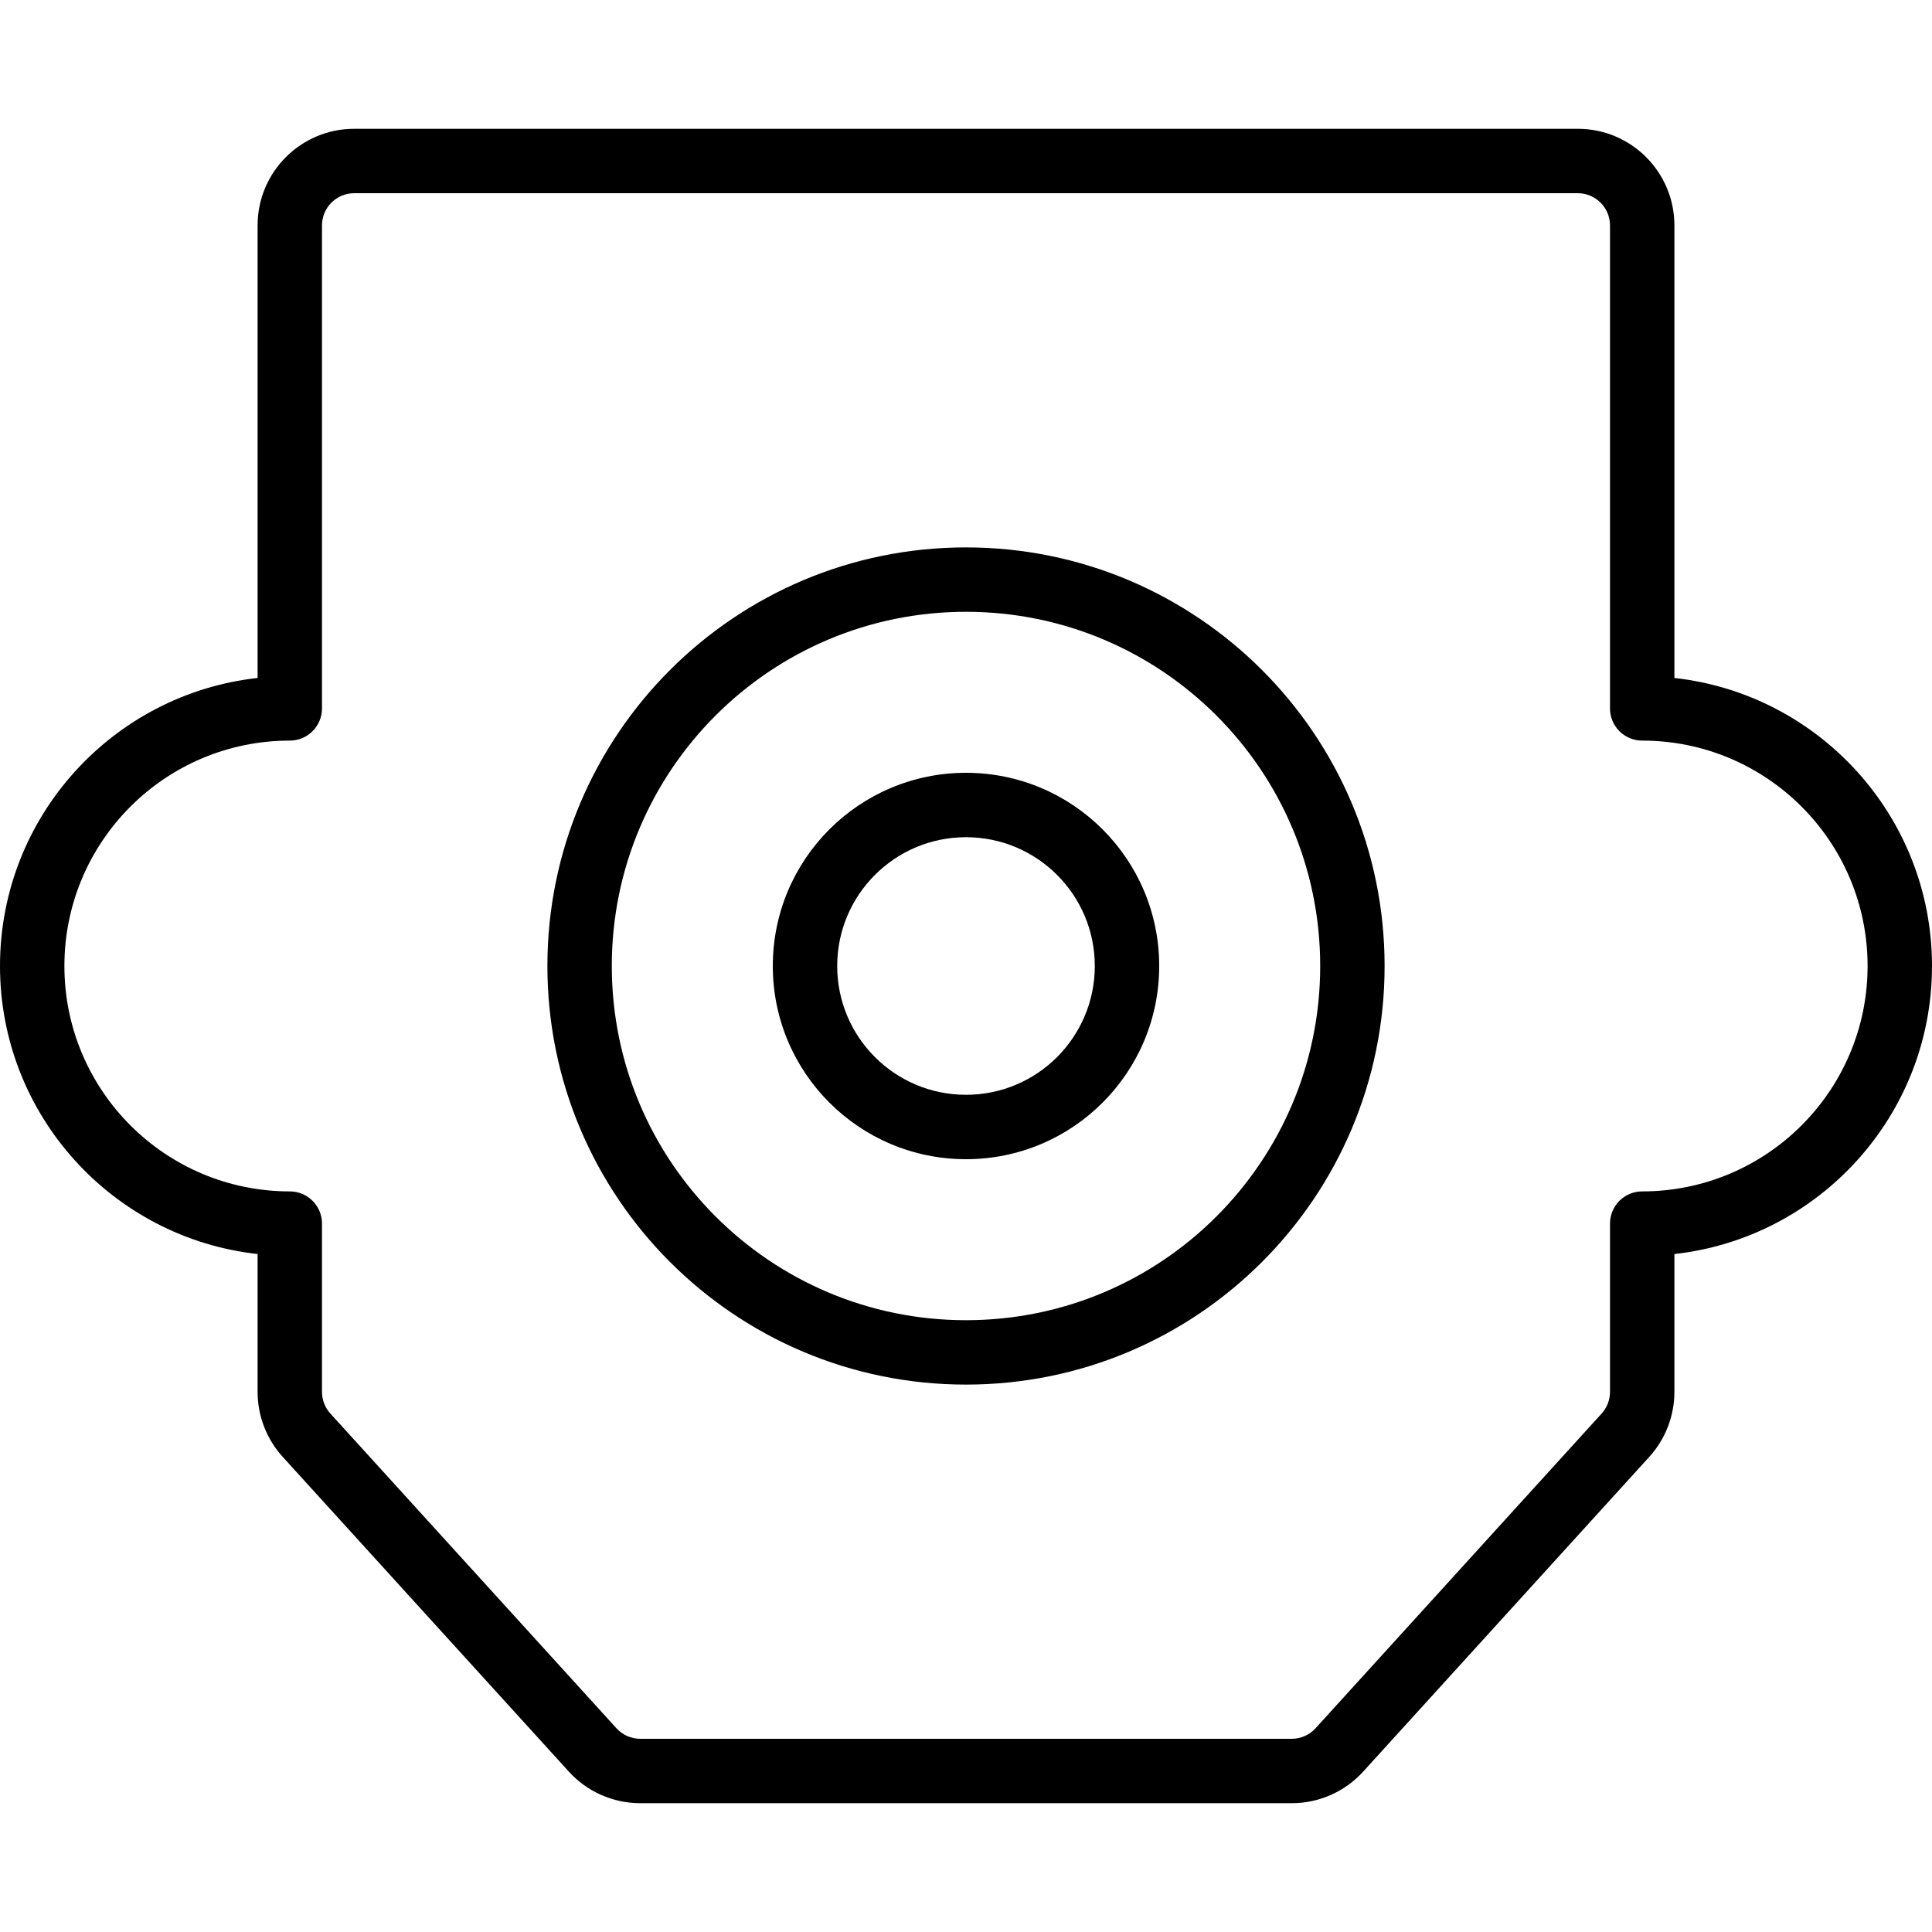 <?xml version="1.0" encoding="iso-8859-1"?>
<!-- Uploaded to: SVG Repo, www.svgrepo.com, Generator: SVG Repo Mixer Tools -->
<svg fill="#000000" height="800px" width="800px" version="1.1" id="Layer_1" xmlns="http://www.w3.org/2000/svg" xmlns:xlink="http://www.w3.org/1999/xlink" 
	 viewBox="0 0 512 512" xml:space="preserve">
<g>
	<g>
		<g>
			<path d="M443.733,179.669V59.733c0-14.134-11.466-25.6-25.6-25.6H93.867c-14.134,0-25.6,11.466-25.6,25.6v119.935
				C29.869,183.914,0,216.471,0,256c0,39.529,29.869,72.086,68.267,76.331v36.539c0,6.366,2.374,12.499,6.652,17.212l75.823,83.41
				c4.851,5.337,11.726,8.374,18.944,8.374h172.629c7.218,0,14.093-3.037,18.944-8.375l75.818-83.404
				c4.283-4.719,6.656-10.852,6.656-17.217v-36.539C482.131,328.086,512,295.529,512,256
				C512,216.471,482.131,183.914,443.733,179.669z M435.2,315.733c-4.713,0-8.533,3.82-8.533,8.533v44.604
				c0,2.12-0.792,4.165-2.223,5.742l-75.814,83.4c-1.615,1.777-3.903,2.787-6.315,2.787H169.685c-2.412,0-4.7-1.011-6.315-2.787
				l-75.819-83.405c-1.427-1.572-2.218-3.617-2.218-5.737v-44.604c0-4.713-3.82-8.533-8.533-8.533
				c-32.987,0-59.733-26.746-59.733-59.733s26.746-59.733,59.733-59.733c4.713,0,8.533-3.82,8.533-8.533v-128
				c0-4.708,3.825-8.533,8.533-8.533h324.267c4.708,0,8.533,3.825,8.533,8.533v128c0,4.713,3.82,8.533,8.533,8.533
				c32.987,0,59.733,26.746,59.733,59.733S468.187,315.733,435.2,315.733z"/>
			<path d="M256,145.067c-61.263,0-110.933,49.67-110.933,110.933S194.737,366.933,256,366.933S366.933,317.263,366.933,256
				S317.263,145.067,256,145.067z M256,349.867c-51.838,0-93.867-42.029-93.867-93.867s42.029-93.867,93.867-93.867
				c51.838,0,93.867,42.029,93.867,93.867S307.838,349.867,256,349.867z"/>
			<path d="M256,204.8c-28.276,0-51.2,22.921-51.2,51.2s22.924,51.2,51.2,51.2c28.276,0,51.2-22.921,51.2-51.2
				S284.276,204.8,256,204.8z M256,290.133c-18.851,0-34.133-15.28-34.133-34.133s15.282-34.133,34.133-34.133
				c18.851,0,34.133,15.28,34.133,34.133S274.851,290.133,256,290.133z"/>
		</g>
	</g>
</g>
</svg>
